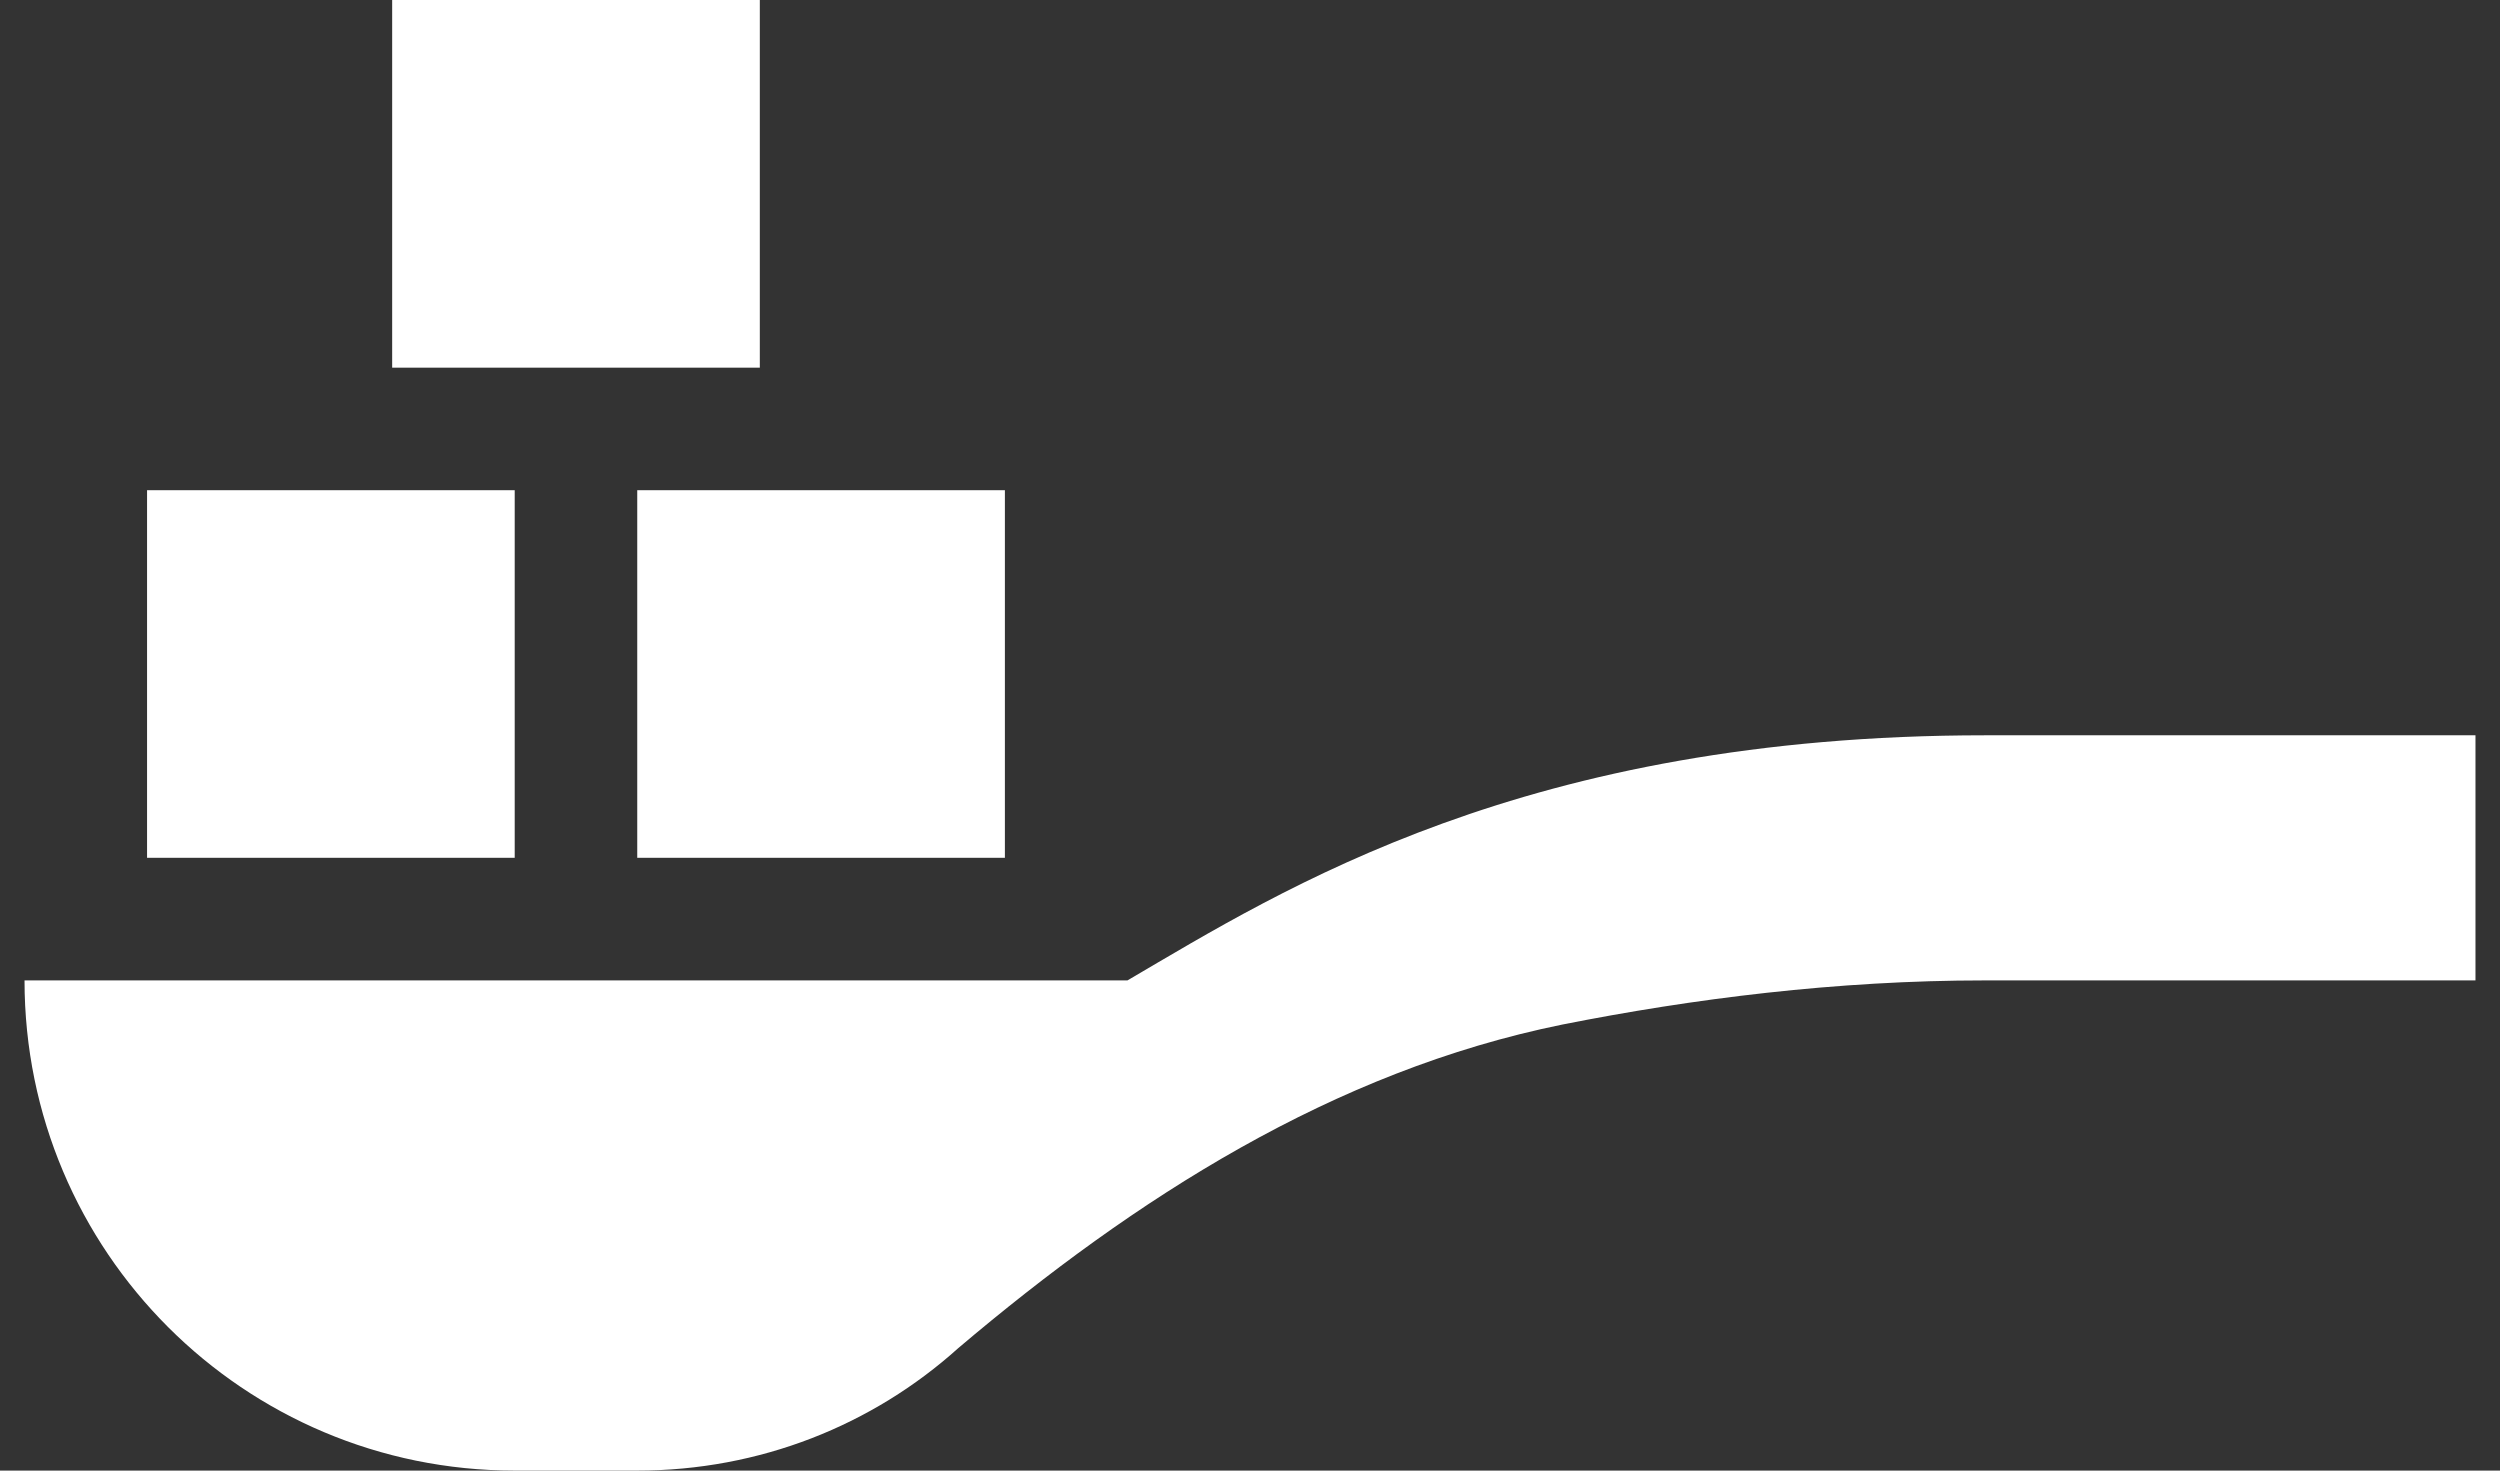 <svg width="68" height="40" viewBox="0 0 68 40" fill="none" xmlns="http://www.w3.org/2000/svg">
<rect x="0" y="0" width="68" height="40" fill="#333333" stroke="none"/>
<path d="M14 23.333H4V13.333H14V23.333ZM27.333 13.333H17.333V23.333H27.333V13.333ZM20.667 0H10.667V10H20.667V0ZM54 20C41.5 20 34.933 24.167 30.667 26.667H0.667C0.667 34.033 6.633 40 14 40H17.333C20.667 40 23.733 38.767 26.067 36.667C30.867 32.6 36.267 29.133 42.5 27.867C46.033 27.167 49.933 26.667 54 26.667H67.333V20H54Z" fill="white"/>
</svg>
